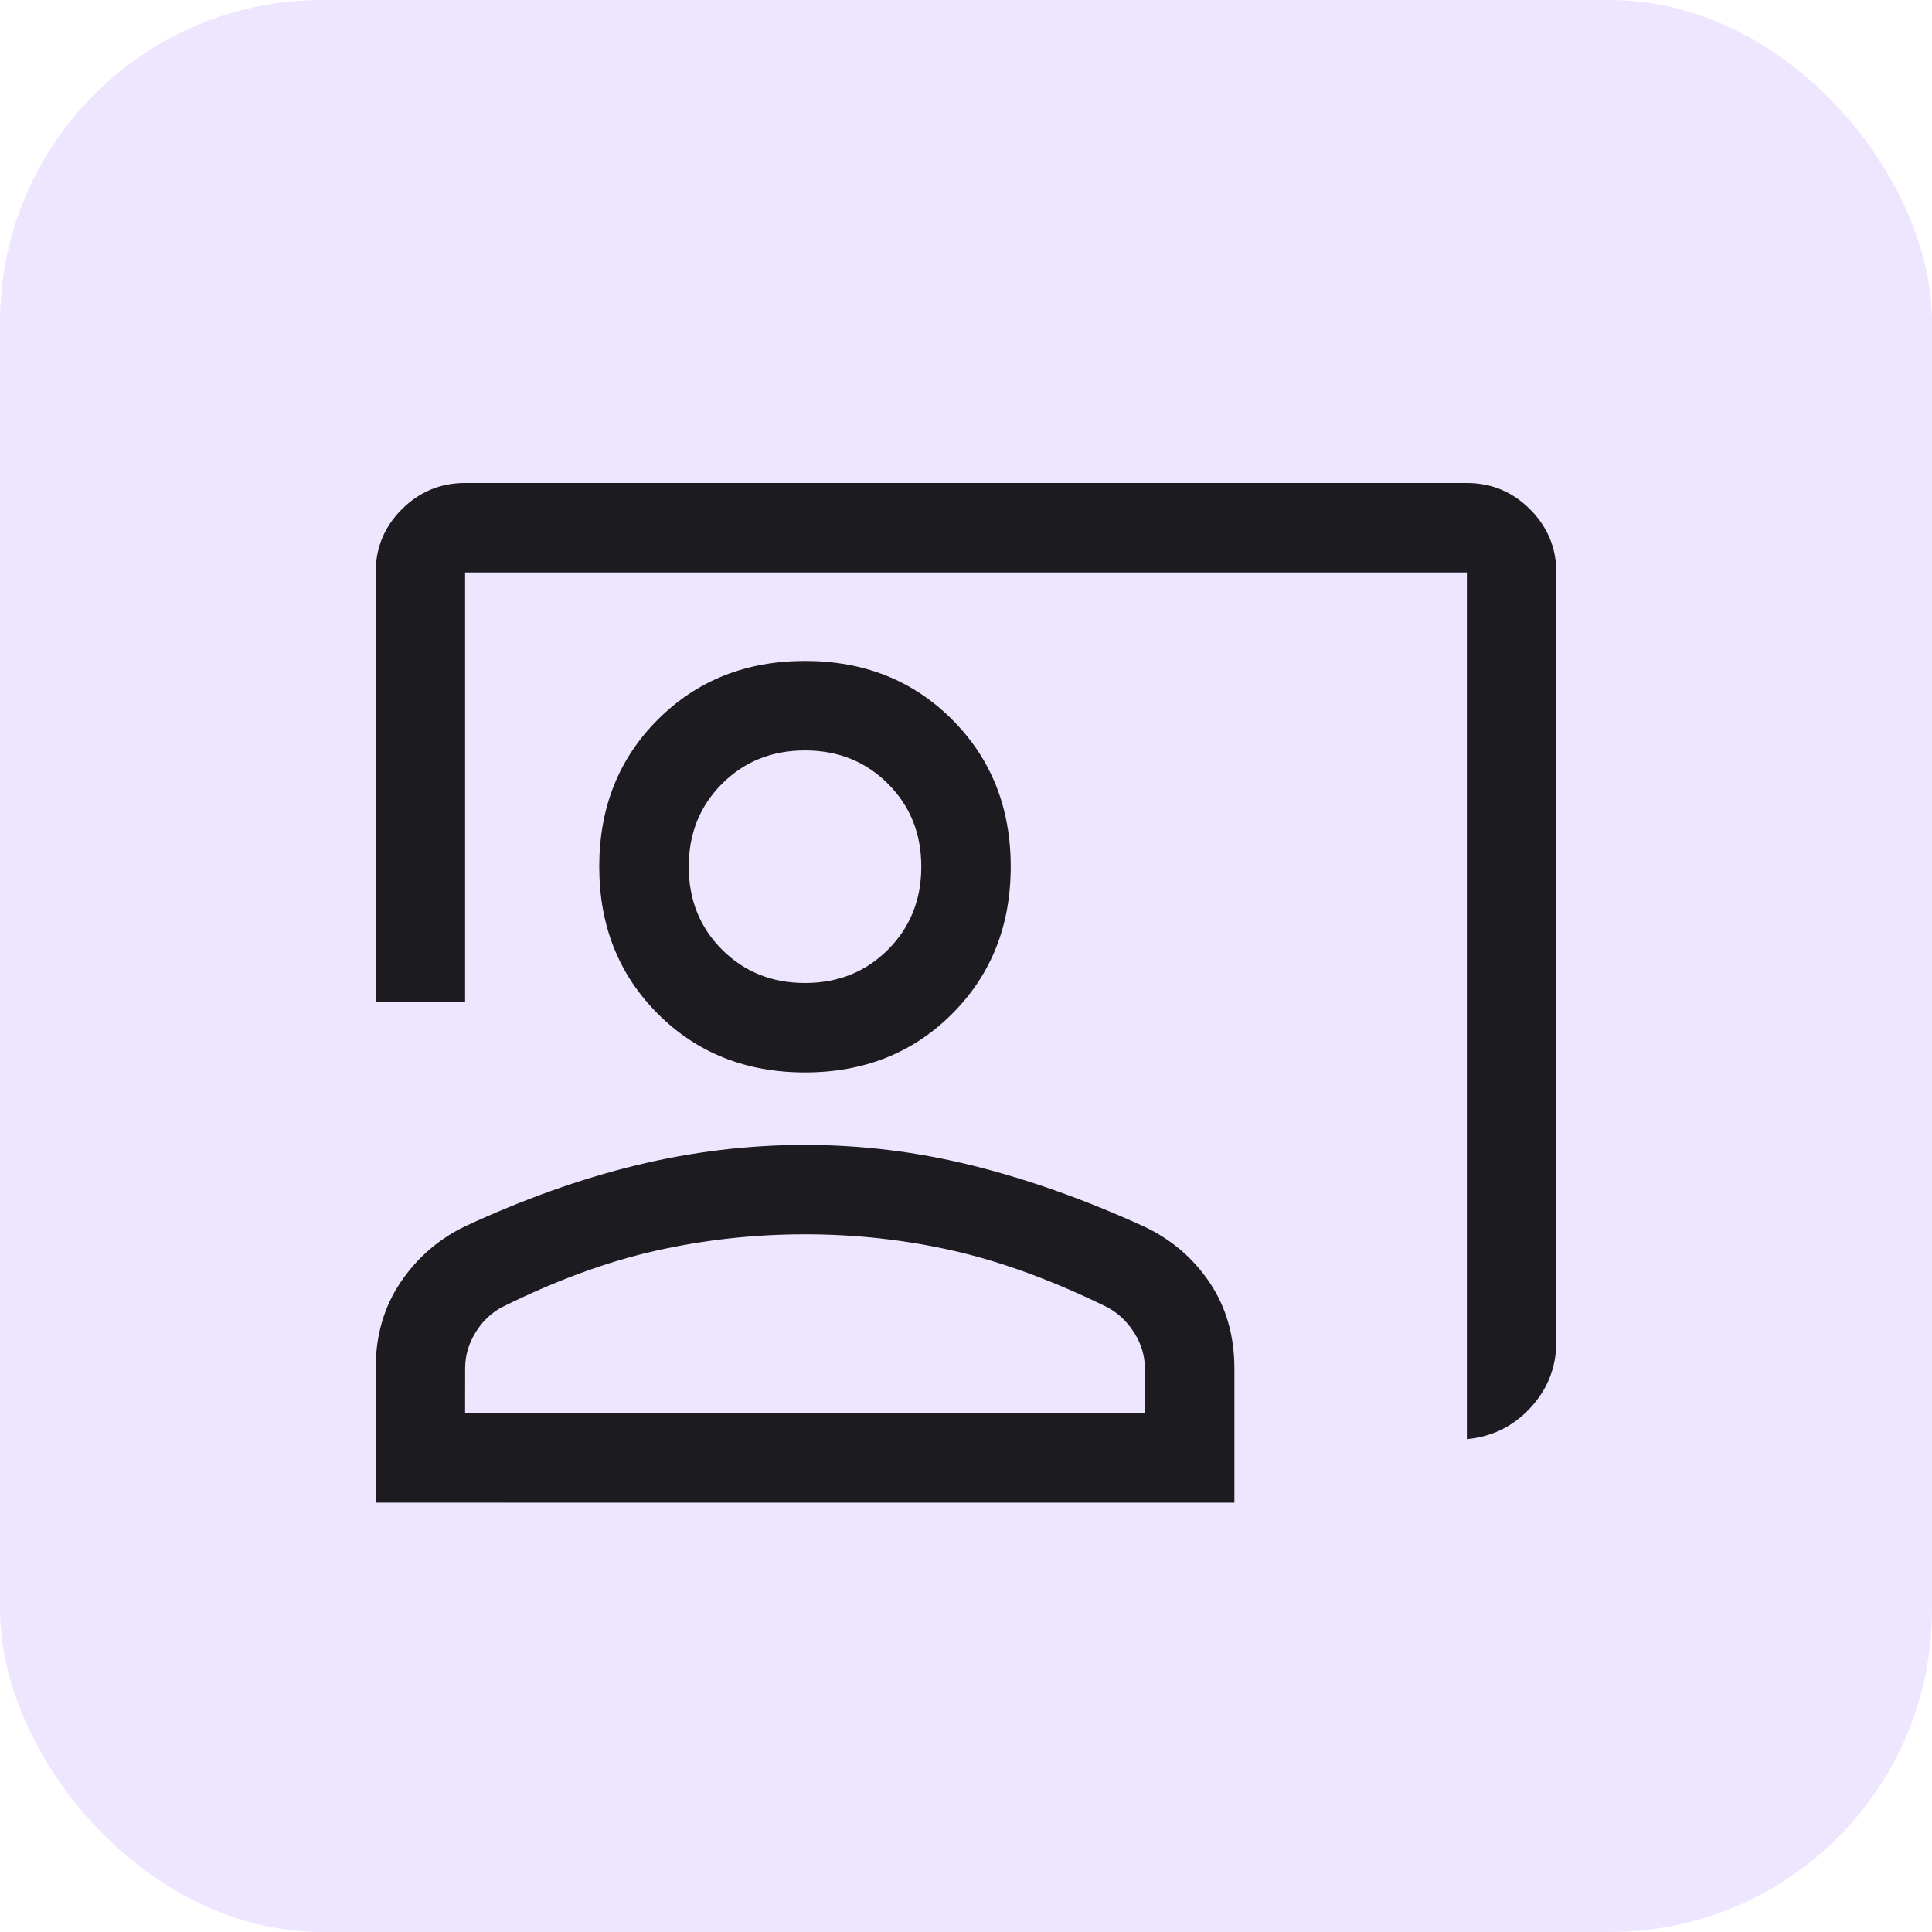 <?xml version="1.0" encoding="UTF-8"?>
<svg xmlns="http://www.w3.org/2000/svg" xmlns:xlink="http://www.w3.org/1999/xlink" fill="none" height="48" viewBox="0 0 48 48" width="48">
  <mask id="a" height="32" maskUnits="userSpaceOnUse" width="32" x="8" y="8">
    <path d="m8 8h32v32h-32z" fill="#d9d9d9"></path>
  </mask>
  <rect fill="#eee6ff" height="48" rx="8" width="48"></rect>
  <g mask="url(#a)">
    <path d="m36.444 35.755v-21.533h-24.889v10.667h-2.222v-10.667c0-.615.218-1.139.653-1.572.435-.433.958-.65 1.569-.65h24.889c.611 0 1.134.218 1.569.653.435.435.653.958.653 1.569v19.111c0 .63-.213 1.176-.639 1.639-.426.463-.954.724-1.583.783zm-16.444-9.111c-1.467 0-2.685-.485-3.656-1.456-.97-.97-1.456-2.189-1.456-3.656 0-1.467.485-2.685 1.456-3.655.97-.97 2.189-1.456 3.656-1.456 1.467 0 2.685.485 3.655 1.456.97.97 1.456 2.189 1.456 3.655 0 1.467-.485 2.685-1.456 3.656-.97.97-2.189 1.456-3.655 1.456zm0-2.222c.822 0 1.509-.276 2.061-.828.552-.552.828-1.239.828-2.061 0-.822-.276-1.509-.828-2.061-.552-.552-1.239-.828-2.061-.828s-1.509.276-2.061.828c-.552.552-.828 1.239-.828 2.061 0 .822.276 1.509.828 2.061.552.552 1.239.828 2.061.828zm-10.667 12.911v-3.333c0-.815.206-1.528.617-2.139.411-.611.946-1.076 1.606-1.394 1.452-.674 2.87-1.18 4.256-1.517s2.781-.505 4.189-.505 2.8.172 4.178.517c1.378.344 2.792.848 4.243 1.51.679.32 1.223.785 1.632 1.394.409.609.614 1.321.614 2.135v3.333zm2.222-2.222h16.889v-1.111c0-.319-.091-.619-.272-.9s-.409-.493-.683-.633c-1.348-.659-2.619-1.124-3.811-1.395-1.192-.27-2.418-.406-3.678-.406-1.259 0-2.493.135-3.7.406-1.207.27-2.478.735-3.811 1.395-.274.141-.498.352-.672.633-.174.281-.261.582-.261.9z" fill="#1c1b1f"></path>
  </g>
</svg>
